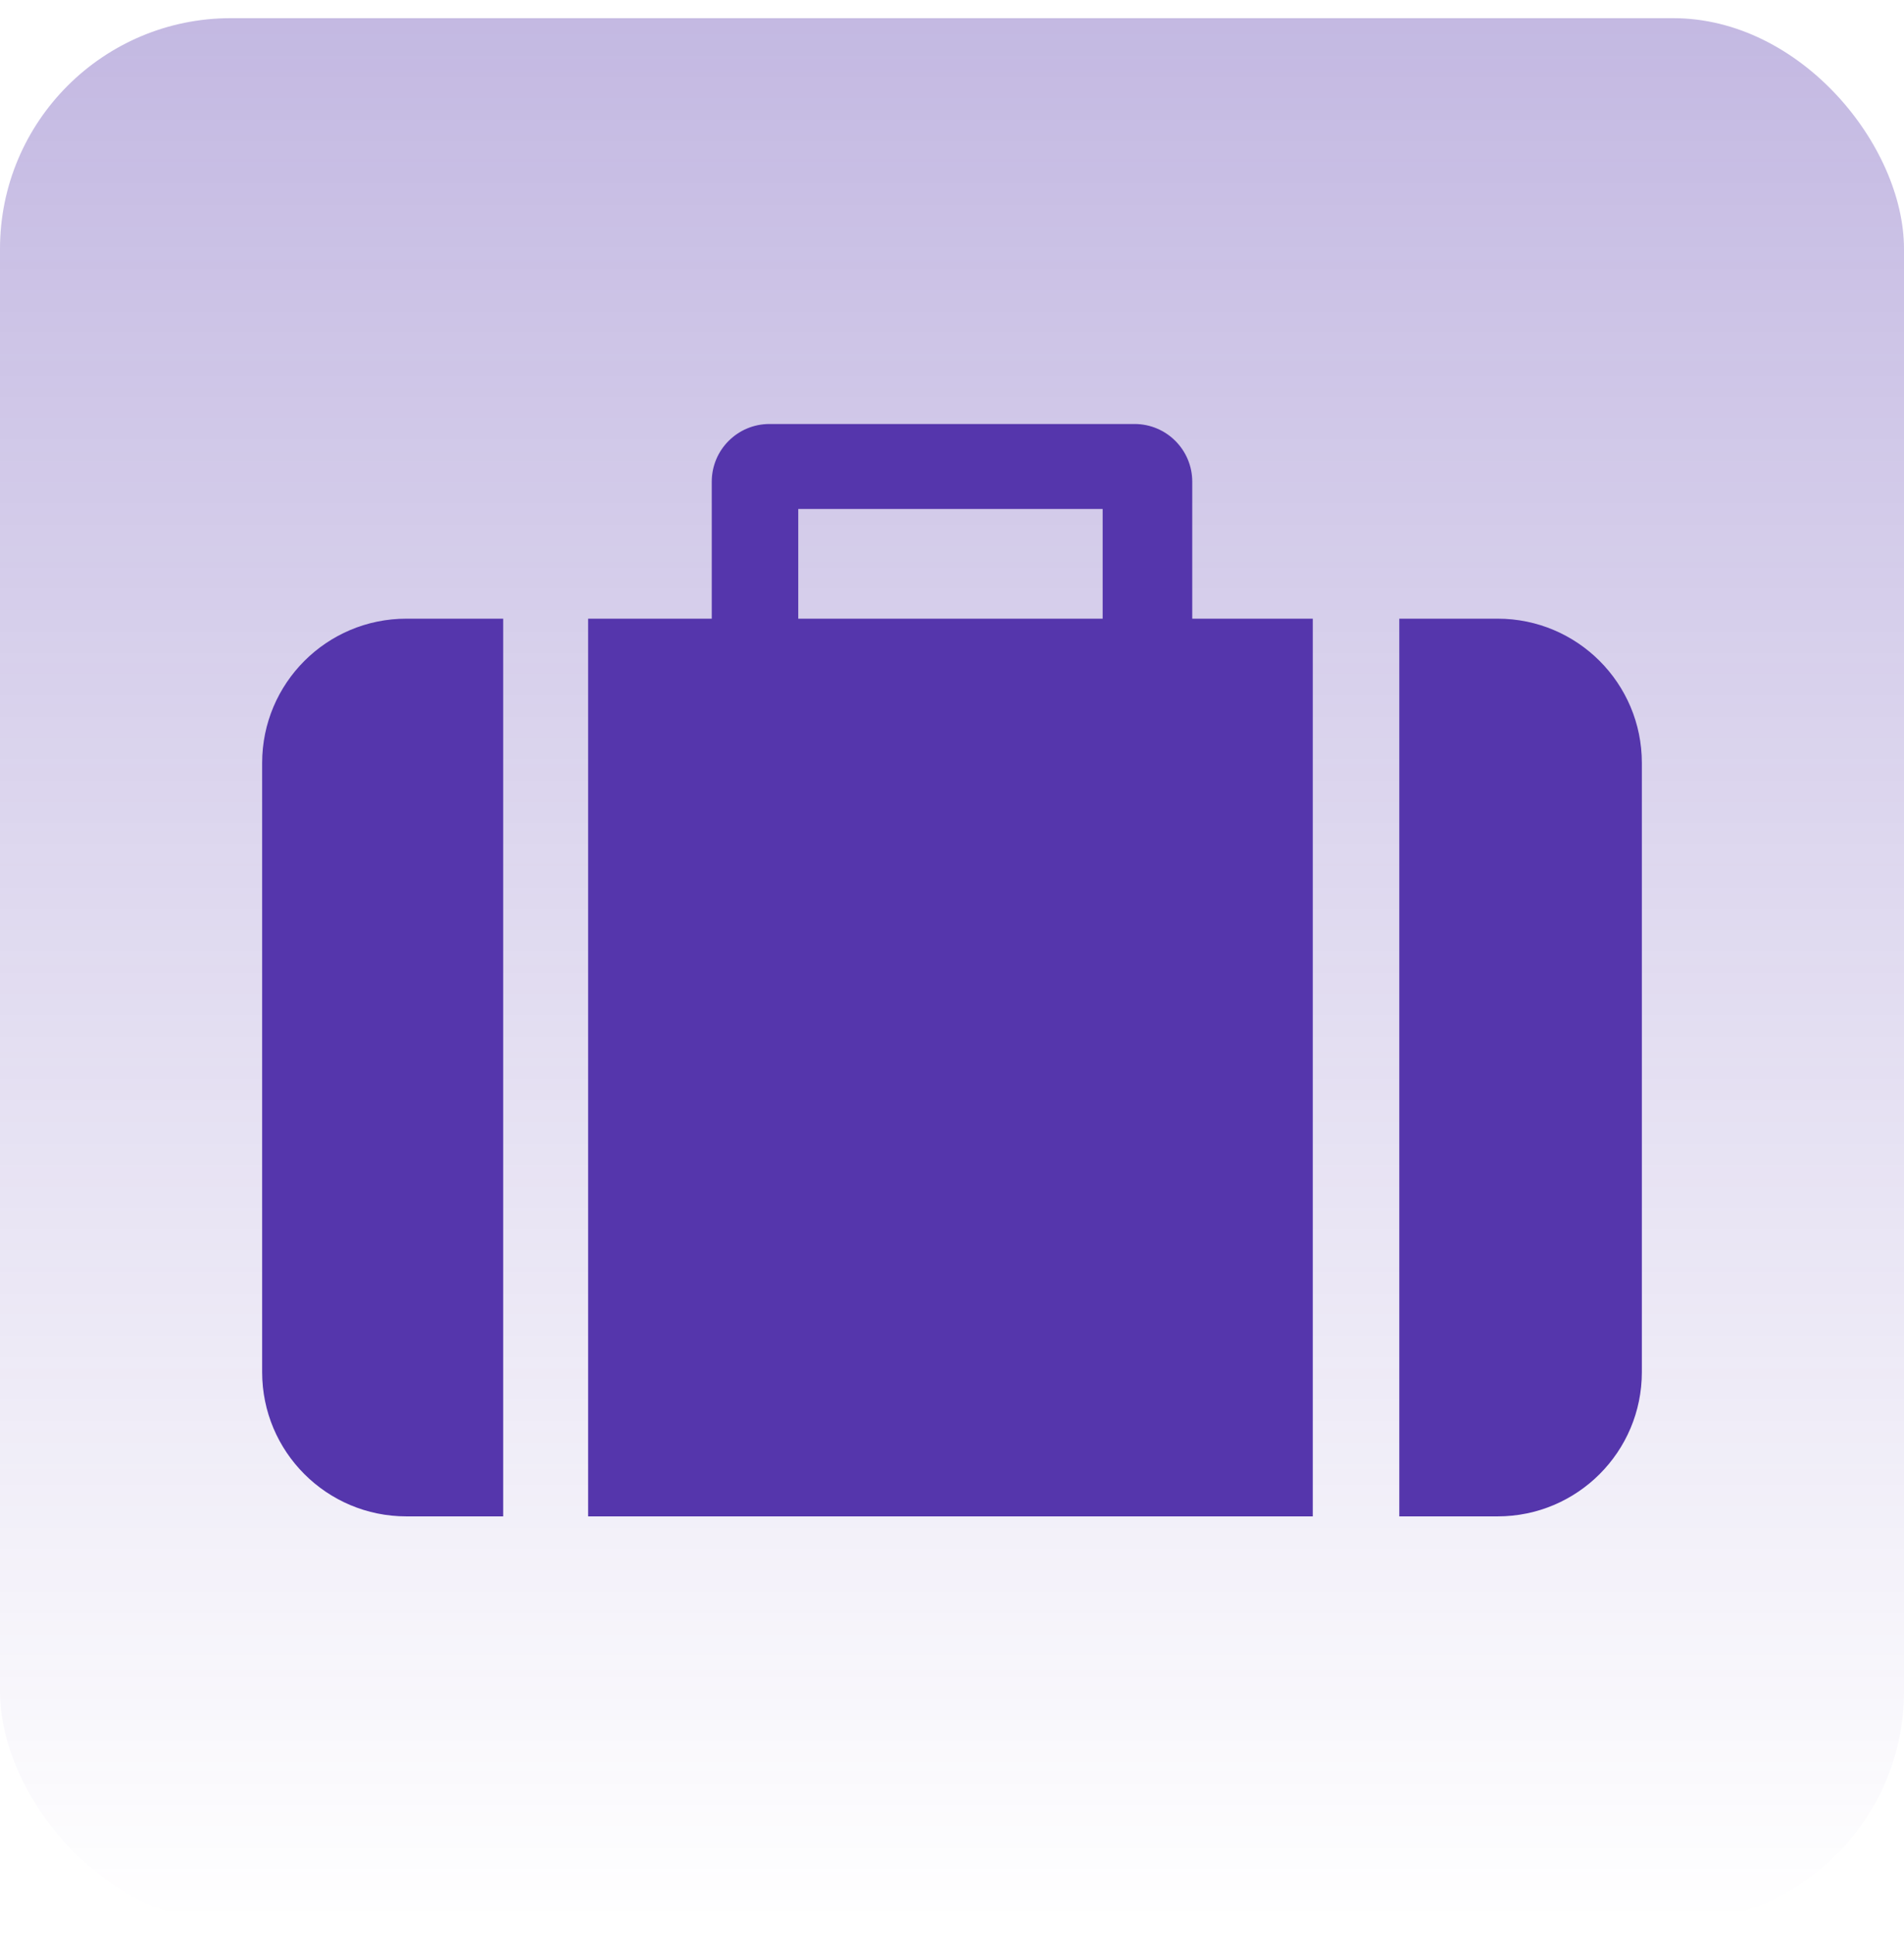 <?xml version="1.0" encoding="UTF-8"?> <svg xmlns="http://www.w3.org/2000/svg" width="66" height="67" viewBox="0 0 66 67" fill="none"> <rect y="0.63" width="66" height="66" rx="8" fill="url(#paint0_linear_268_32)"></rect> <path d="M9.087 26.445V47.562C9.087 50.323 11.325 52.562 14.087 52.562H17.442V21.445H14.087C11.325 21.445 9.087 23.684 9.087 26.445Z" fill="#5536AC"></path> <path d="M56.913 26.445V47.562C56.913 50.323 54.675 52.562 51.913 52.562H48.505V21.445H51.913C54.675 21.445 56.913 23.684 56.913 26.445Z" fill="#5536AC"></path> <path fill-rule="evenodd" clip-rule="evenodd" d="M20.387 21.445V52.562H45.506V21.445H41.328V16.697C41.328 15.593 40.433 14.697 39.328 14.697H26.672C25.567 14.697 24.672 15.593 24.672 16.697V21.445H20.387ZM27.671 21.445V17.643H38.222V21.445H27.671Z" fill="#5536AC"></path> <defs> <linearGradient id="paint0_linear_268_32" x1="33" y1="0.63" x2="33" y2="66.63" gradientUnits="userSpaceOnUse"> <stop stop-color="#5536AC" stop-opacity="0.35"></stop> <stop offset="1" stop-color="#5536AC" stop-opacity="0"></stop> </linearGradient> </defs> </svg> 